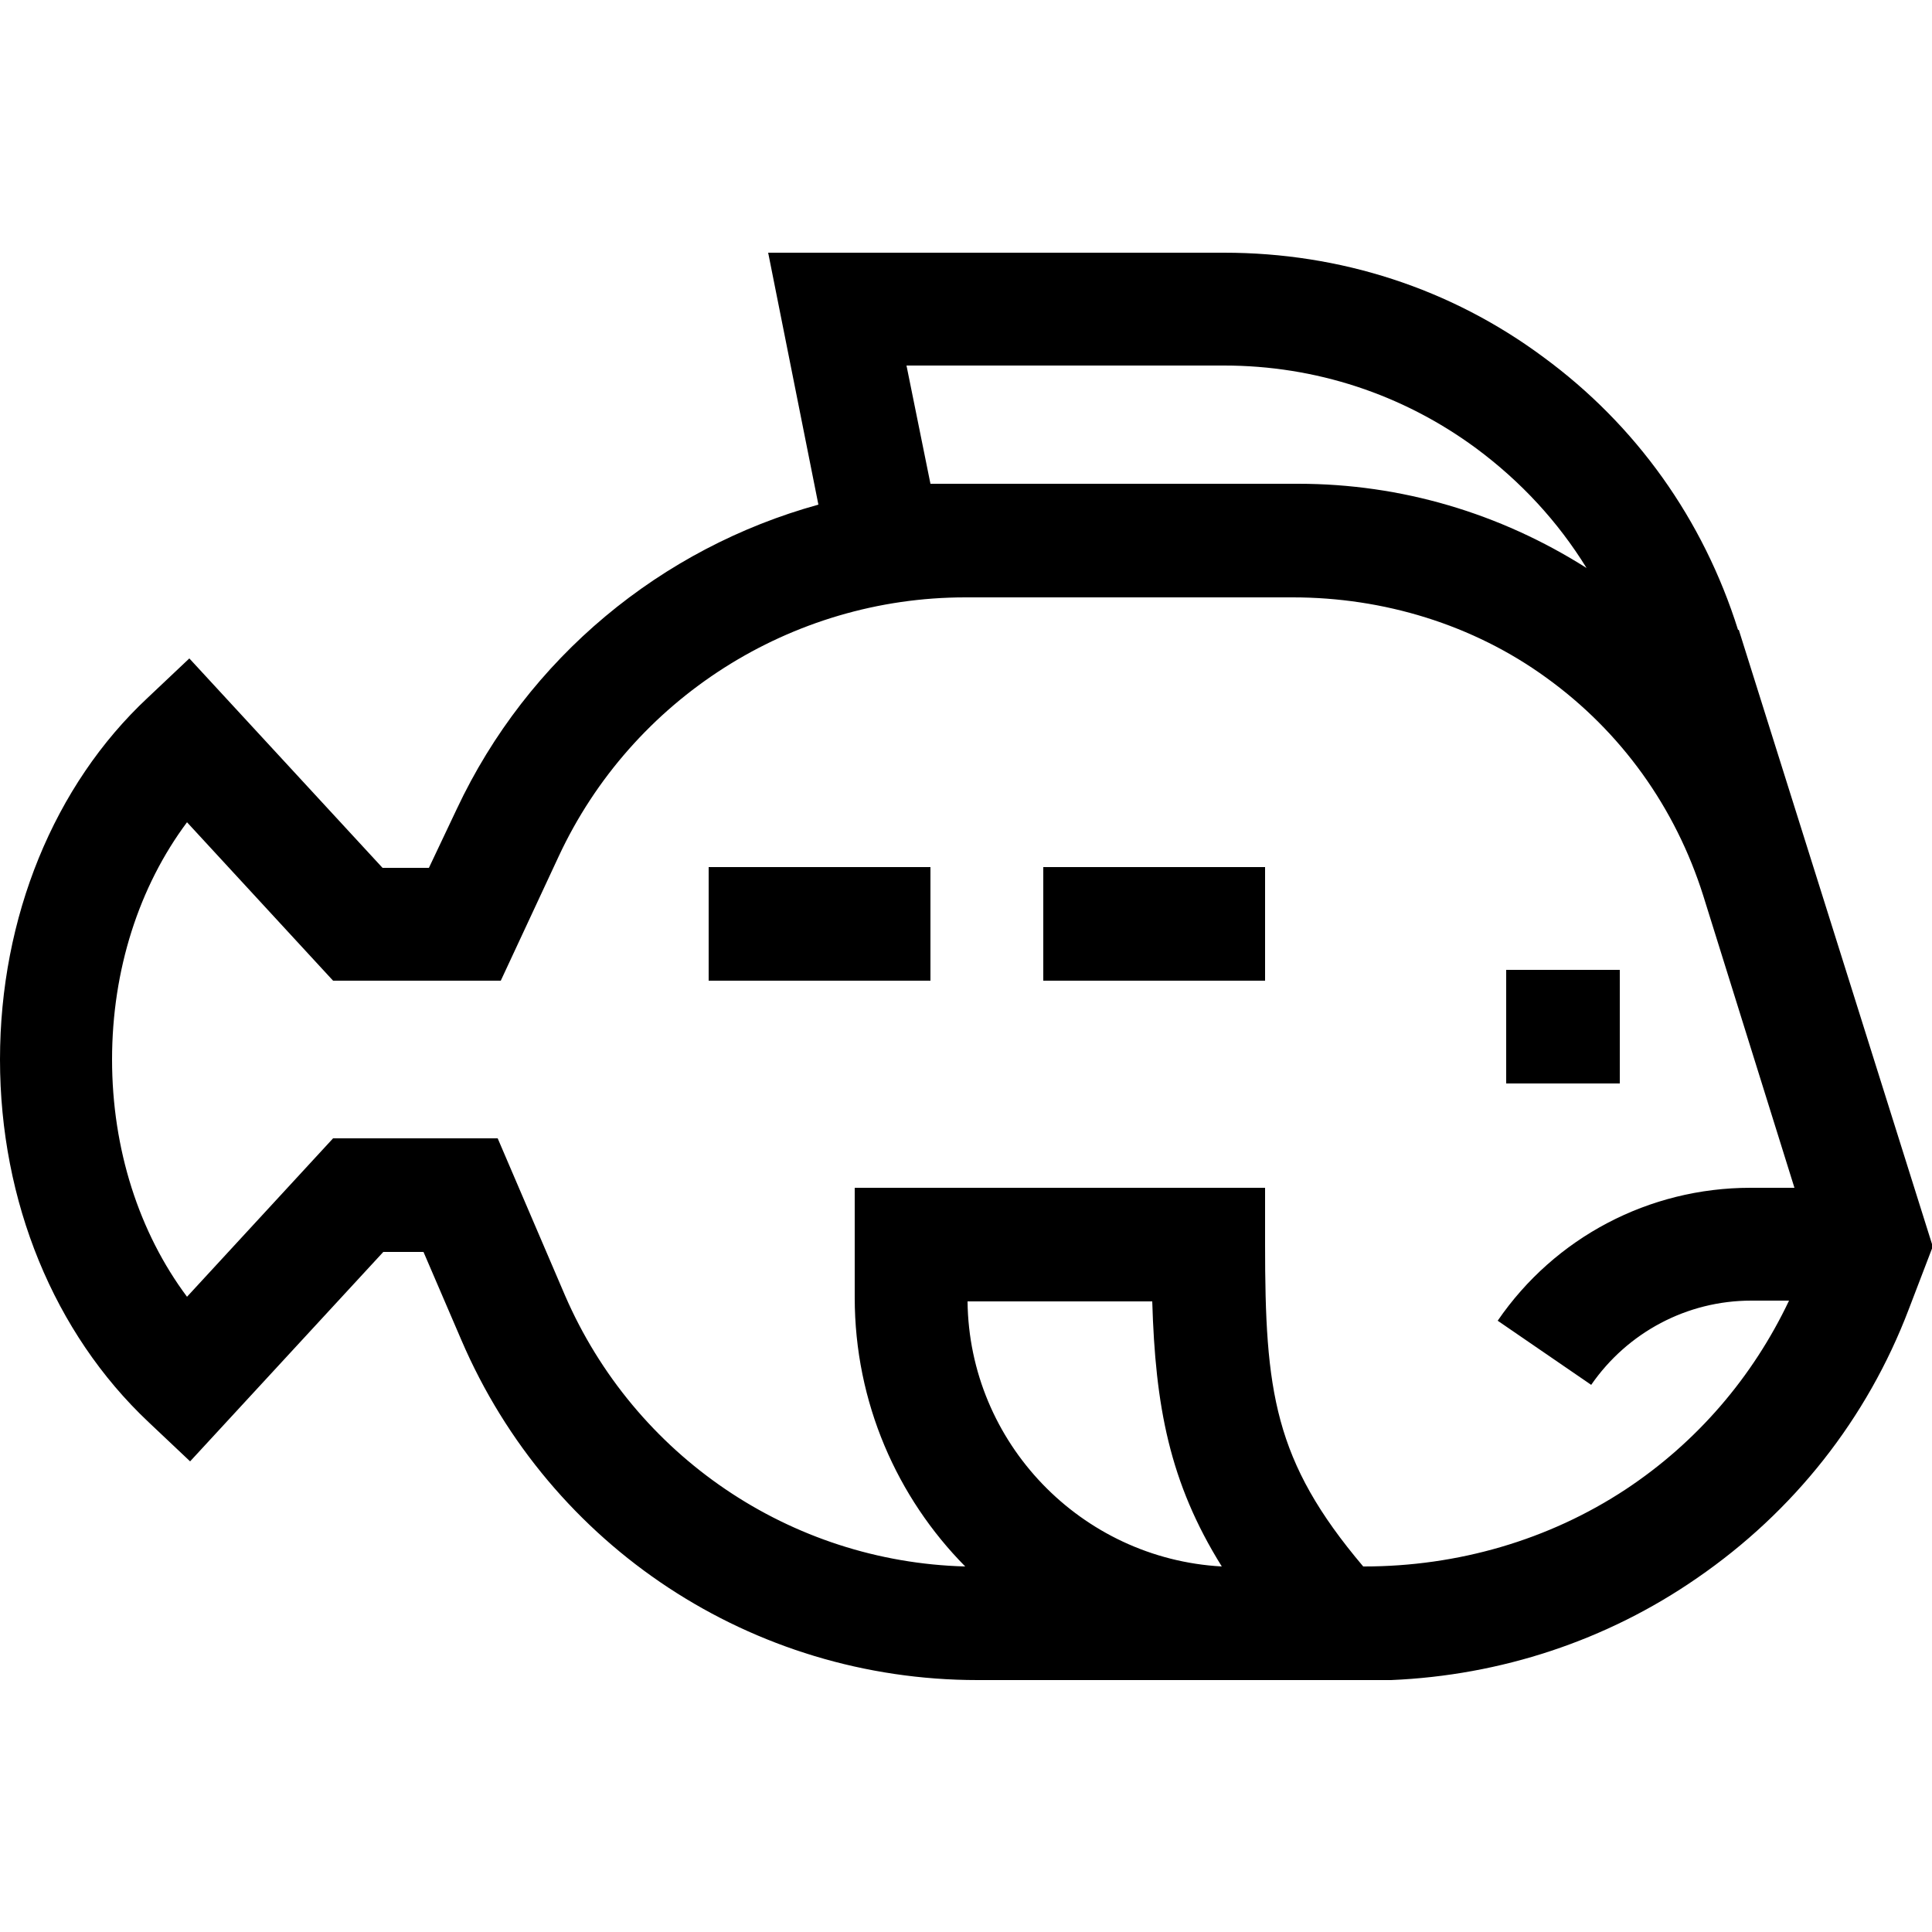 <?xml version="1.0" encoding="UTF-8"?>
<svg id="Capa_1" data-name="Capa 1" xmlns="http://www.w3.org/2000/svg" viewBox="0 0 25 25">
  <path d="M22.49,8.15c-.45-1.43-1.32-2.65-2.52-3.53-1.2-.89-2.63-1.35-4.13-1.35h-5.9l.65,3.26c-2.03.56-3.76,1.98-4.68,3.94l-.36.76h-.6l-2.5-2.71-.54.51C.7,10.16,0,11.87,0,13.71s.7,3.54,1.92,4.69l.54.51,2.5-2.71h.52l.49,1.14c1.15,2.68,3.77,4.4,6.68,4.4h5.35c1.42-.06,2.79-.51,3.96-1.32,1.25-.86,2.2-2.06,2.74-3.48l.31-.81-2.51-7.98ZM15.84,4.73c1.18,0,2.31.37,3.26,1.07.58.43,1.06.95,1.43,1.55-1.12-.71-2.4-1.09-3.73-1.09h-4.76l-.31-1.53h4.12ZM12.52,16.84h2.39c.04,1.35.22,2.34.9,3.43-1.82-.1-3.27-1.6-3.29-3.43ZM20.59,17.92c.47-.68,1.24-1.09,2.07-1.09h.49c-.47.99-1.19,1.83-2.11,2.44-1,.66-2.18,1-3.39,1h-.01c-1.16-1.37-1.27-2.27-1.27-4.17v-.73h-5.31v1.42c0,1.36.55,2.59,1.43,3.48-2.26-.06-4.28-1.43-5.18-3.51l-.87-2.03h-2.13l-1.89,2.05c-.62-.83-.97-1.91-.97-3.07s.35-2.24.97-3.07l1.89,2.05h2.17l.75-1.61c.95-2.04,3.01-3.35,5.26-3.35h4.24c1.17,0,2.33.35,3.28,1.04.97.7,1.67,1.68,2.03,2.82l1.18,3.78h-.57c-1.31,0-2.53.64-3.27,1.72l1.21.83Z"/>
  <path d="M19.49,12.55h1.47v1.47h-1.47v-1.47Z"/>
  <path d="M9.17,11.22h2.87v1.47h-2.87v-1.47Z"/>
  <path d="M13.5,11.22h2.87v1.47h-2.87v-1.47Z"/>
</svg>